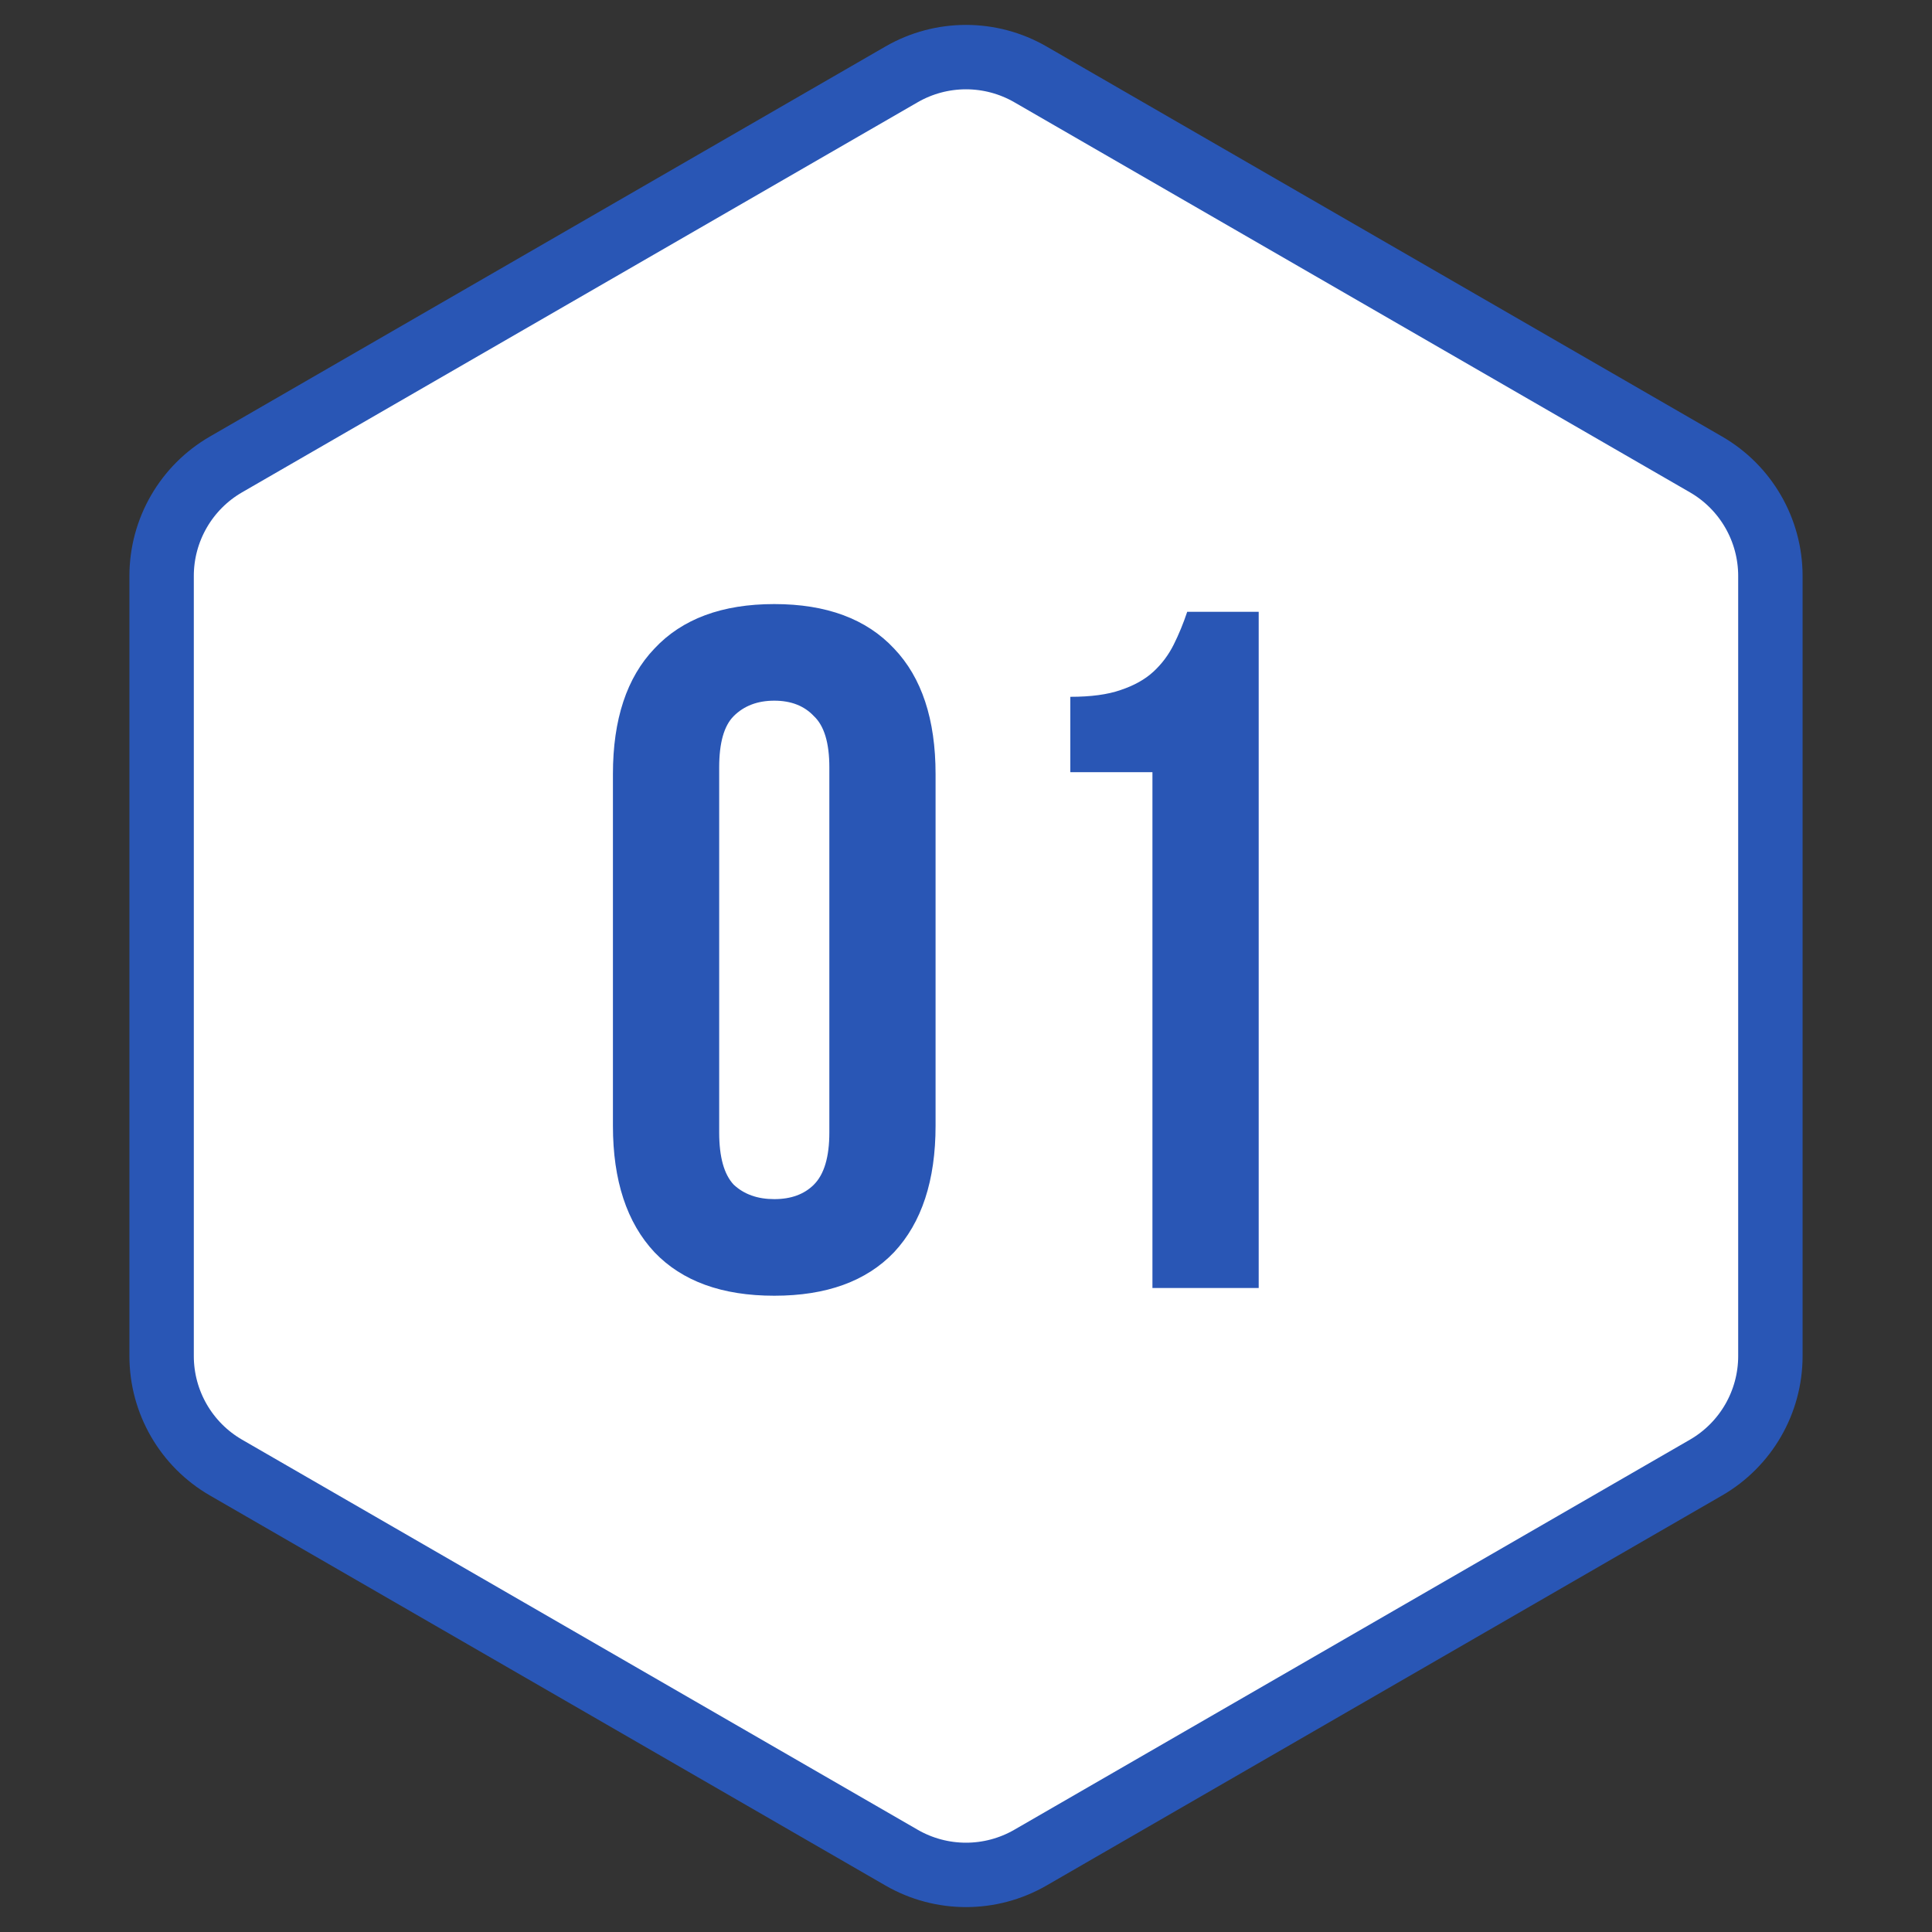<?xml version="1.0" encoding="UTF-8"?> <svg xmlns="http://www.w3.org/2000/svg" width="60" height="60" viewBox="0 0 60 60" fill="none"><rect x="0" y="0" width="60" height="60" fill="#333333" stroke="none"/> <path d="M32 2.309L52.981 14.423C54.218 15.137 54.981 16.458 54.981 17.887V42.113C54.981 43.542 54.218 44.863 52.981 45.577L32 57.691C30.762 58.405 29.238 58.405 28 57.691L7.019 45.577C5.782 44.863 5.019 43.542 5.019 42.113V17.887C5.019 16.458 5.782 15.137 7.019 14.423L28 2.309C29.238 1.595 30.762 1.595 32 2.309Z" fill="white" stroke="#2956B5" stroke-width="2"></path> <path d="M22.335 35.17C22.335 35.93 22.485 36.47 22.785 36.79C23.105 37.09 23.526 37.24 24.046 37.24C24.566 37.24 24.976 37.09 25.276 36.79C25.596 36.47 25.756 35.93 25.756 35.17V23.83C25.756 23.07 25.596 22.54 25.276 22.24C24.976 21.92 24.566 21.76 24.046 21.76C23.526 21.76 23.105 21.92 22.785 22.24C22.485 22.54 22.335 23.07 22.335 23.83V35.17ZM19.035 24.04C19.035 22.34 19.465 21.04 20.326 20.14C21.186 19.22 22.425 18.76 24.046 18.76C25.666 18.76 26.905 19.22 27.765 20.14C28.625 21.04 29.055 22.34 29.055 24.04V34.96C29.055 36.66 28.625 37.97 27.765 38.89C26.905 39.79 25.666 40.24 24.046 40.24C22.425 40.24 21.186 39.79 20.326 38.89C19.465 37.97 19.035 36.66 19.035 34.96V24.04ZM33.24 21.64C33.88 21.64 34.4 21.57 34.8 21.43C35.22 21.29 35.56 21.1 35.82 20.86C36.08 20.62 36.29 20.34 36.45 20.02C36.61 19.7 36.75 19.36 36.87 19H39.09V40H35.79V23.98H33.24V21.64Z" fill="#2956B5"></path> </svg> 